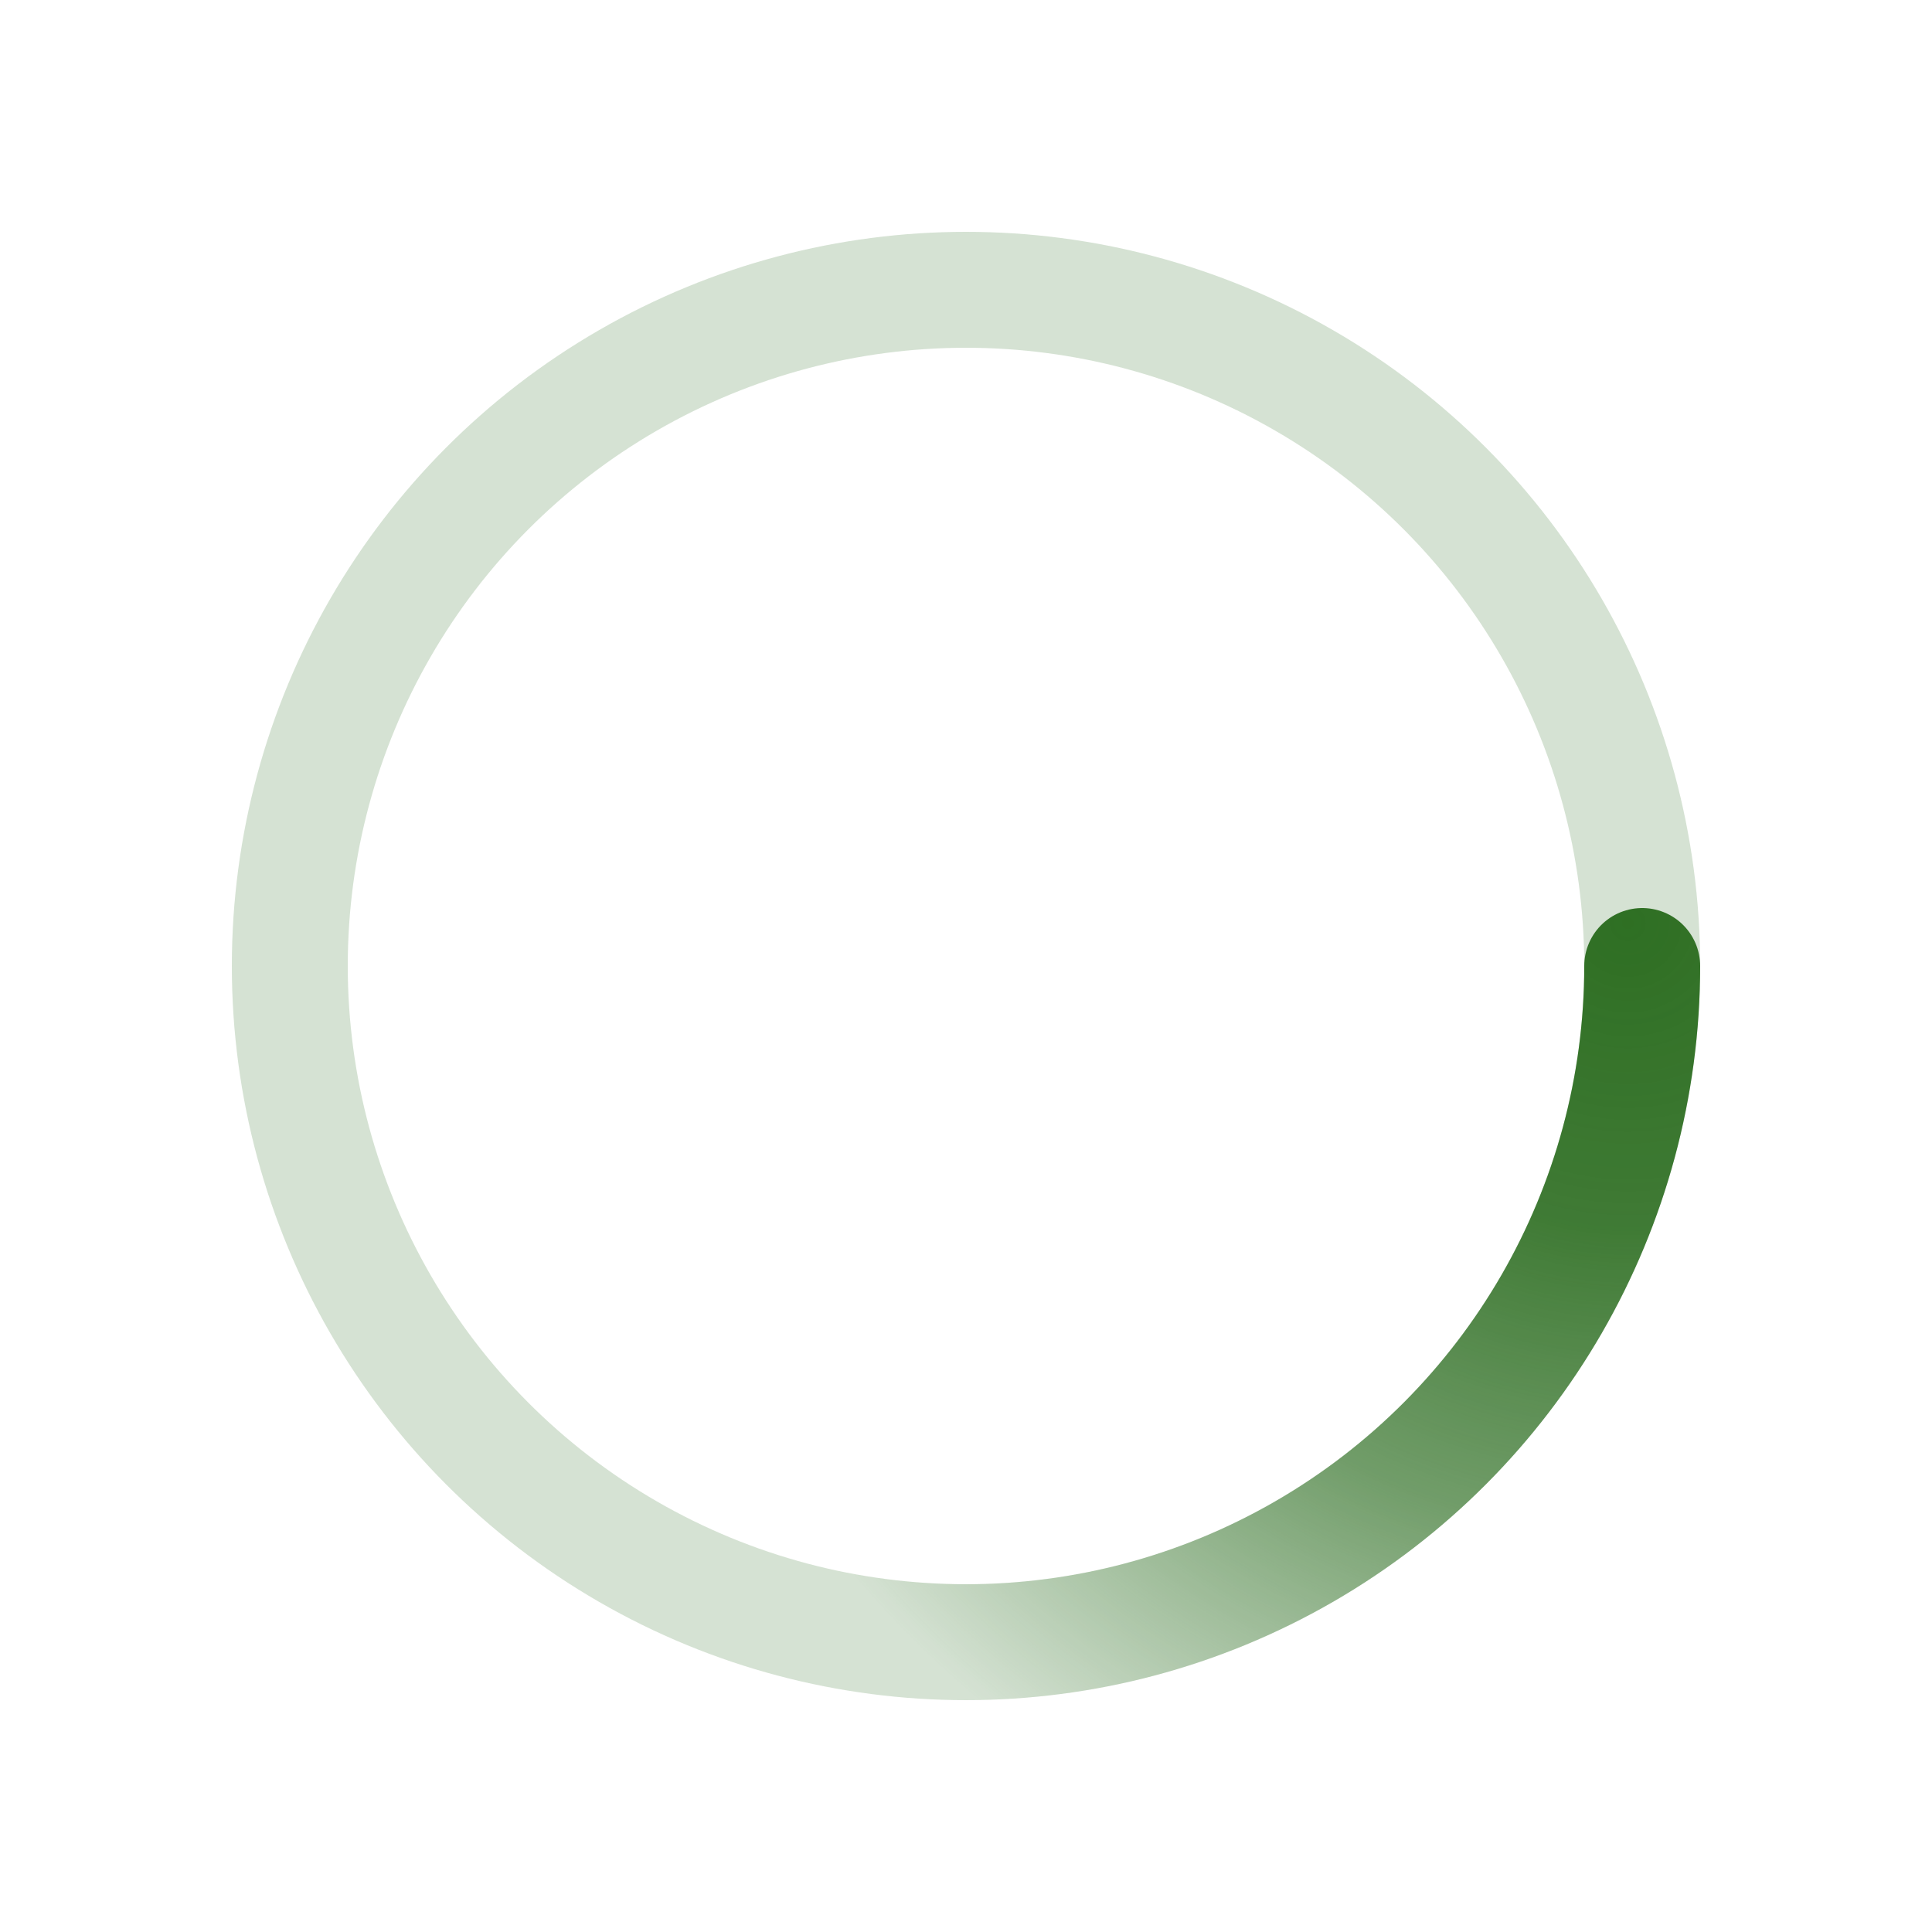﻿<svg xmlns='http://www.w3.org/2000/svg' viewBox='0 0 200 200' width='64' height='64'><radialGradient id='a12' cx='.66' fx='.66' cy='.312' fy='.312' gradientTransform='scale(1.5)'><stop offset='0' stop-color='#2f6f234d'></stop><stop offset='.3' stop-color='#2f6f234d' stop-opacity='.9'></stop><stop offset='.6' stop-color='#2f6f234d' stop-opacity='.6'></stop><stop offset='.8' stop-color='#2f6f234d' stop-opacity='.3'></stop><stop offset='1' stop-color='#2f6f234d' stop-opacity='0'></stop></radialGradient><circle transform-origin='center' fill='none' stroke='url(#a12)' stroke-width='12' stroke-linecap='round' stroke-dasharray='200 1000' stroke-dashoffset='0' cx='100' cy='100' r='70'><animateTransform type='rotate' attributeName='transform' calcMode='spline' dur='2' values='360;0' keyTimes='0;1' keySplines='0 0 1 1' repeatCount='indefinite'></animateTransform></circle><circle transform-origin='center' fill='none' opacity='.2' stroke='#2f6f234d' stroke-width='12' stroke-linecap='round' cx='100' cy='100' r='70'></circle></svg>